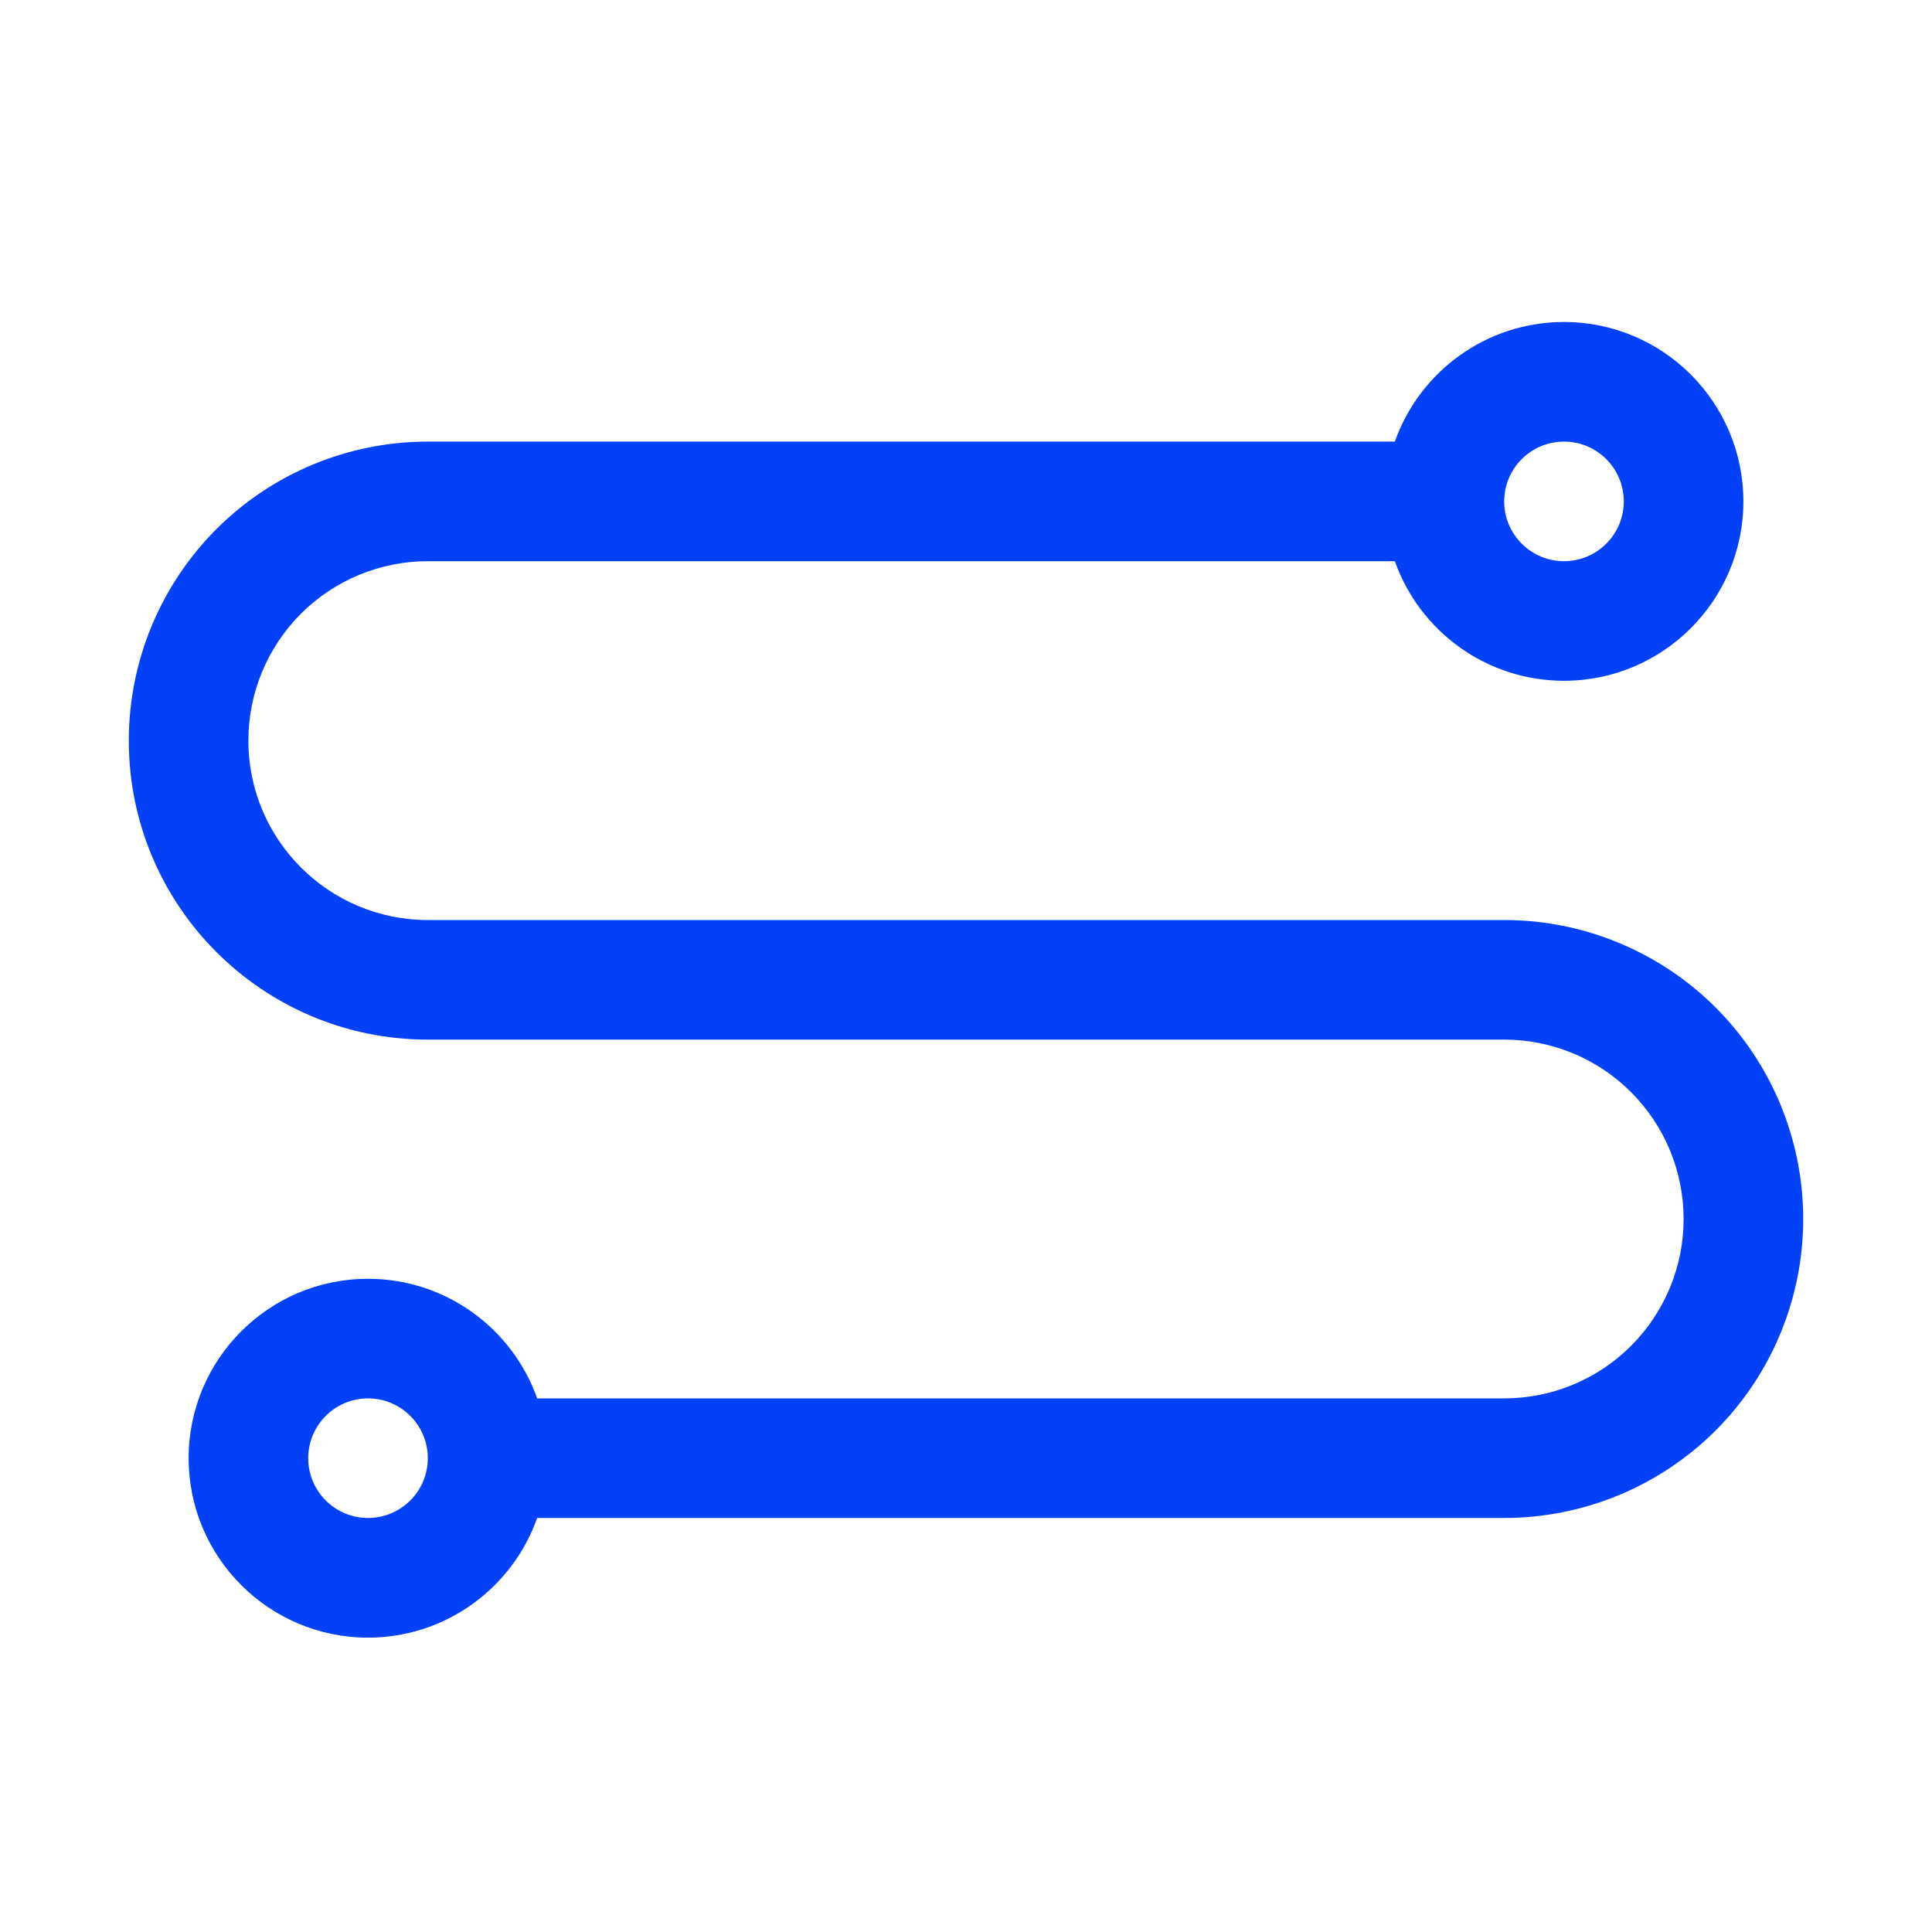 <?xml version="1.0" encoding="UTF-8"?> <svg xmlns="http://www.w3.org/2000/svg" width="30" height="30" viewBox="0 0 30 30" fill="none"><path fill-rule="evenodd" clip-rule="evenodd" d="M21.659 6.857H6.643C5.412 6.857 4.23 7.346 3.359 8.217C2.489 9.088 2 10.269 2 11.5C2 14.064 4.079 16.143 6.643 16.143H23.357C24.096 16.143 24.805 16.436 25.327 16.959C25.849 17.481 26.143 18.189 26.143 18.929C26.143 19.668 25.849 20.376 25.327 20.898C24.805 21.421 24.096 21.714 23.357 21.714H8.341C7.959 20.633 6.926 19.857 5.714 19.857C4.177 19.857 2.929 21.105 2.929 22.643C2.929 24.181 4.177 25.429 5.714 25.429C6.926 25.429 7.959 24.653 8.341 23.571H23.357C24.588 23.571 25.77 23.082 26.641 22.212C27.511 21.341 28 20.16 28 18.929C28 17.697 27.511 16.516 26.641 15.645C25.77 14.775 24.588 14.286 23.357 14.286H6.643C5.104 14.286 3.857 13.039 3.857 11.5C3.857 10.761 4.151 10.052 4.673 9.53C5.195 9.008 5.904 8.714 6.643 8.714H21.659C22.041 9.796 23.074 10.571 24.286 10.571C25.823 10.571 27.071 9.323 27.071 7.786C27.071 6.248 25.823 5 24.286 5C23.074 5 22.041 5.775 21.659 6.857ZM5.714 21.714C6.227 21.714 6.643 22.13 6.643 22.643C6.643 23.155 6.227 23.571 5.714 23.571C5.202 23.571 4.786 23.155 4.786 22.643C4.786 22.13 5.202 21.714 5.714 21.714ZM24.286 6.857C24.798 6.857 25.214 7.273 25.214 7.786C25.214 8.298 24.798 8.714 24.286 8.714C23.773 8.714 23.357 8.298 23.357 7.786C23.357 7.273 23.773 6.857 24.286 6.857Z" fill="#0341F8"></path></svg> 